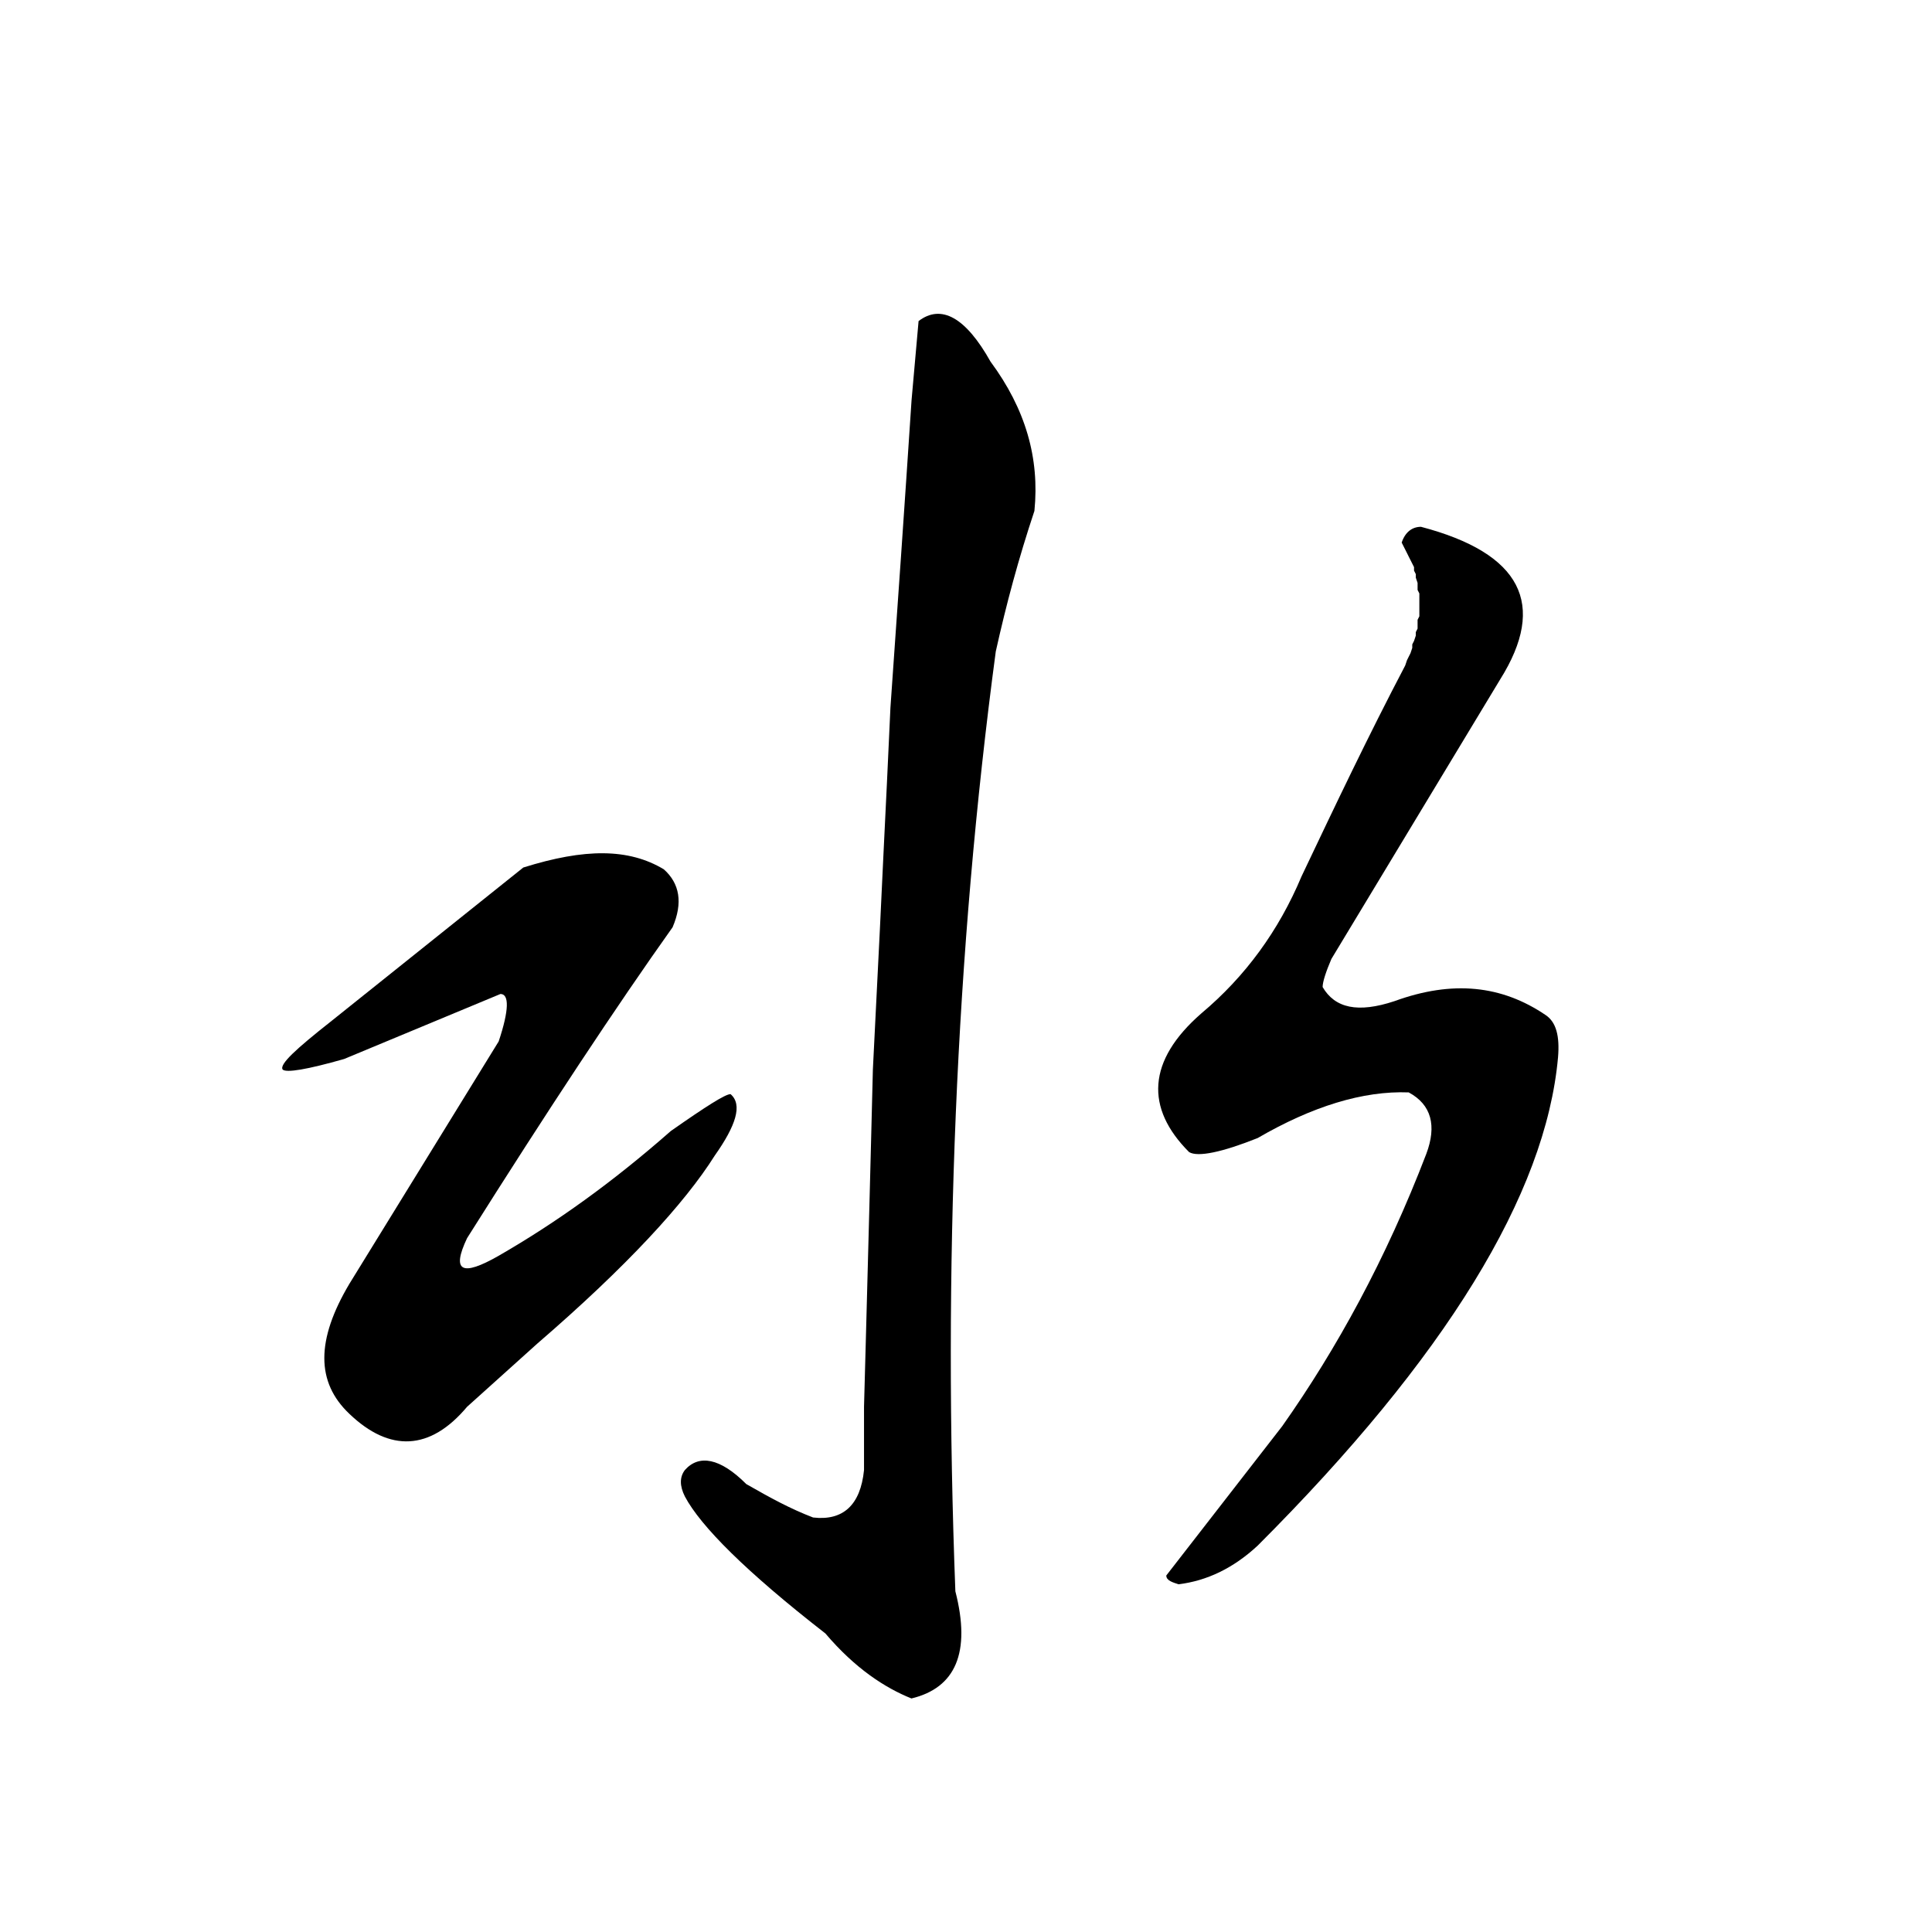 <?xml version="1.0" encoding="UTF-8" standalone="no"?>
<!-- Created with Inkscape (http://www.inkscape.org/) -->

<svg
   xmlns:svg="http://www.w3.org/2000/svg"
   xmlns="http://www.w3.org/2000/svg"
   version="1.1"
   width="60"
   height="60"
   id="svg3403">
  <defs
     id="defs3405" />
  <g
     transform="translate(-287.143,-380.824)"
     id="layer1">
    <g
       id="g3442">
      <path
         d="m 315.67,390.799 -0.218,2.455 -0.164,2.455 -0.164,2.4 -0.164,2.346 -0.164,2.346 -0.109,2.346 -0.109,2.237 -0.109,2.291 -0.109,2.182 -0.109,2.182 -0.055,2.182 -0.055,2.128 -0.055,2.073 -0.055,2.073 -0.055,2.019 0,1.964 c -0.109,1.091 -0.655,1.582 -1.582,1.473 -0.709,-0.273 -1.309,-0.6 -2.073,-1.037 -0.818,-0.819 -1.473,-0.927 -1.909,-0.436 -0.164,0.218 -0.164,0.491 0,0.819 0.491,0.927 1.909,2.346 4.364,4.255 0.927,1.091 1.855,1.691 2.673,2.019 1.364,-0.327 1.855,-1.418 1.364,-3.328 -0.382,-10.038 0,-19.804 1.255,-29.187 0.327,-1.473 0.709,-2.892 1.2,-4.365 0.164,-1.637 -0.273,-3.164 -1.364,-4.638 -0.764,-1.364 -1.528,-1.8 -2.237,-1.255 z"
         id="path37"
         style="font-style:normal;font-variant:normal;font-weight:normal;font-stretch:normal;letter-spacing:normal;word-spacing:normal;text-anchor:start;fill:#000000;stroke:#000000;stroke-width:0;stroke-linecap:butt;stroke-linejoin:miter;stroke-miterlimit:10.433;stroke-opacity:1;stroke-dasharray:none;stroke-dashoffset:0" />
      <path
         d="m 330.673,397.673 0.055,0.109 0.055,0.109 0.055,0.109 0.054,0.109 0.055,0.109 0.055,0.109 0.055,0.109 0,0.109 0.055,0.109 0,0.109 0.055,0.164 0,0.109 0,0.109 0.055,0.109 0,0.109 0,0.109 0,0.109 0,0.164 0,0.109 0,0.109 -0.055,0.109 0,0.109 0,0.164 -0.055,0.109 0,0.109 -0.055,0.164 -0.055,0.109 0,0.109 -0.055,0.164 -0.055,0.109 -0.054,0.109 -0.055,0.164 c -1.146,2.182 -2.182,4.365 -3.219,6.547 -0.709,1.691 -1.746,3.11 -3.11,4.255 -1.691,1.473 -1.746,2.946 -0.382,4.31 0.273,0.164 1.037,0 2.128,-0.436 1.691,-0.982 3.273,-1.473 4.692,-1.418 0.709,0.382 0.873,1.037 0.546,1.909 -1.255,3.273 -2.782,6.056 -4.474,8.456 l -3.601,4.638 c 0,0.164 0.218,0.218 0.382,0.273 0.873,-0.109 1.691,-0.491 2.455,-1.2 5.837,-5.838 8.947,-10.911 9.329,-15.166 0.055,-0.655 -0.055,-1.091 -0.382,-1.31 -1.364,-0.927 -2.891,-1.091 -4.692,-0.436 -1.146,0.382 -1.855,0.218 -2.237,-0.436 0,-0.164 0.109,-0.491 0.273,-0.873 l 5.237,-8.674 c 1.473,-2.346 0.655,-3.928 -2.455,-4.746 -0.273,0 -0.491,0.164 -0.6,0.491 z"
         id="path39"
         style="font-style:normal;font-variant:normal;font-weight:normal;font-stretch:normal;letter-spacing:normal;word-spacing:normal;text-anchor:start;fill:#000000;stroke:#000000;stroke-width:0;stroke-linecap:butt;stroke-linejoin:miter;stroke-miterlimit:10.433;stroke-opacity:1;stroke-dasharray:none;stroke-dashoffset:0" />
      <path
         d="m 303.395,407.765 -6.001,4.801 c -1.037,0.819 -1.582,1.31 -1.473,1.473 0.109,0.109 0.764,0 1.909,-0.327 l 4.855,-2.019 c 0.273,0 0.273,0.491 -0.055,1.473 l -4.637,7.529 c -1.037,1.746 -1.037,3.055 0,4.037 1.255,1.2 2.51,1.146 3.655,-0.218 l 2.182,-1.964 c 2.782,-2.4 4.583,-4.365 5.51,-5.838 0.655,-0.927 0.873,-1.582 0.491,-1.909 -0.164,0 -0.764,0.382 -1.855,1.146 -1.8,1.582 -3.546,2.837 -5.346,3.874 -1.146,0.655 -1.473,0.491 -0.982,-0.546 2.51,-3.982 4.637,-7.201 6.383,-9.656 0.327,-0.764 0.218,-1.364 -0.273,-1.8 -1.091,-0.655 -2.455,-0.655 -4.364,-0.055 z"
         id="path41"
         style="font-style:normal;font-variant:normal;font-weight:normal;font-stretch:normal;letter-spacing:normal;word-spacing:normal;text-anchor:start;fill:#000000;stroke:#000000;stroke-width:0;stroke-linecap:butt;stroke-linejoin:miter;stroke-miterlimit:10.433;stroke-opacity:1;stroke-dasharray:none;stroke-dashoffset:0" />
    </g>
  </g>
</svg>
